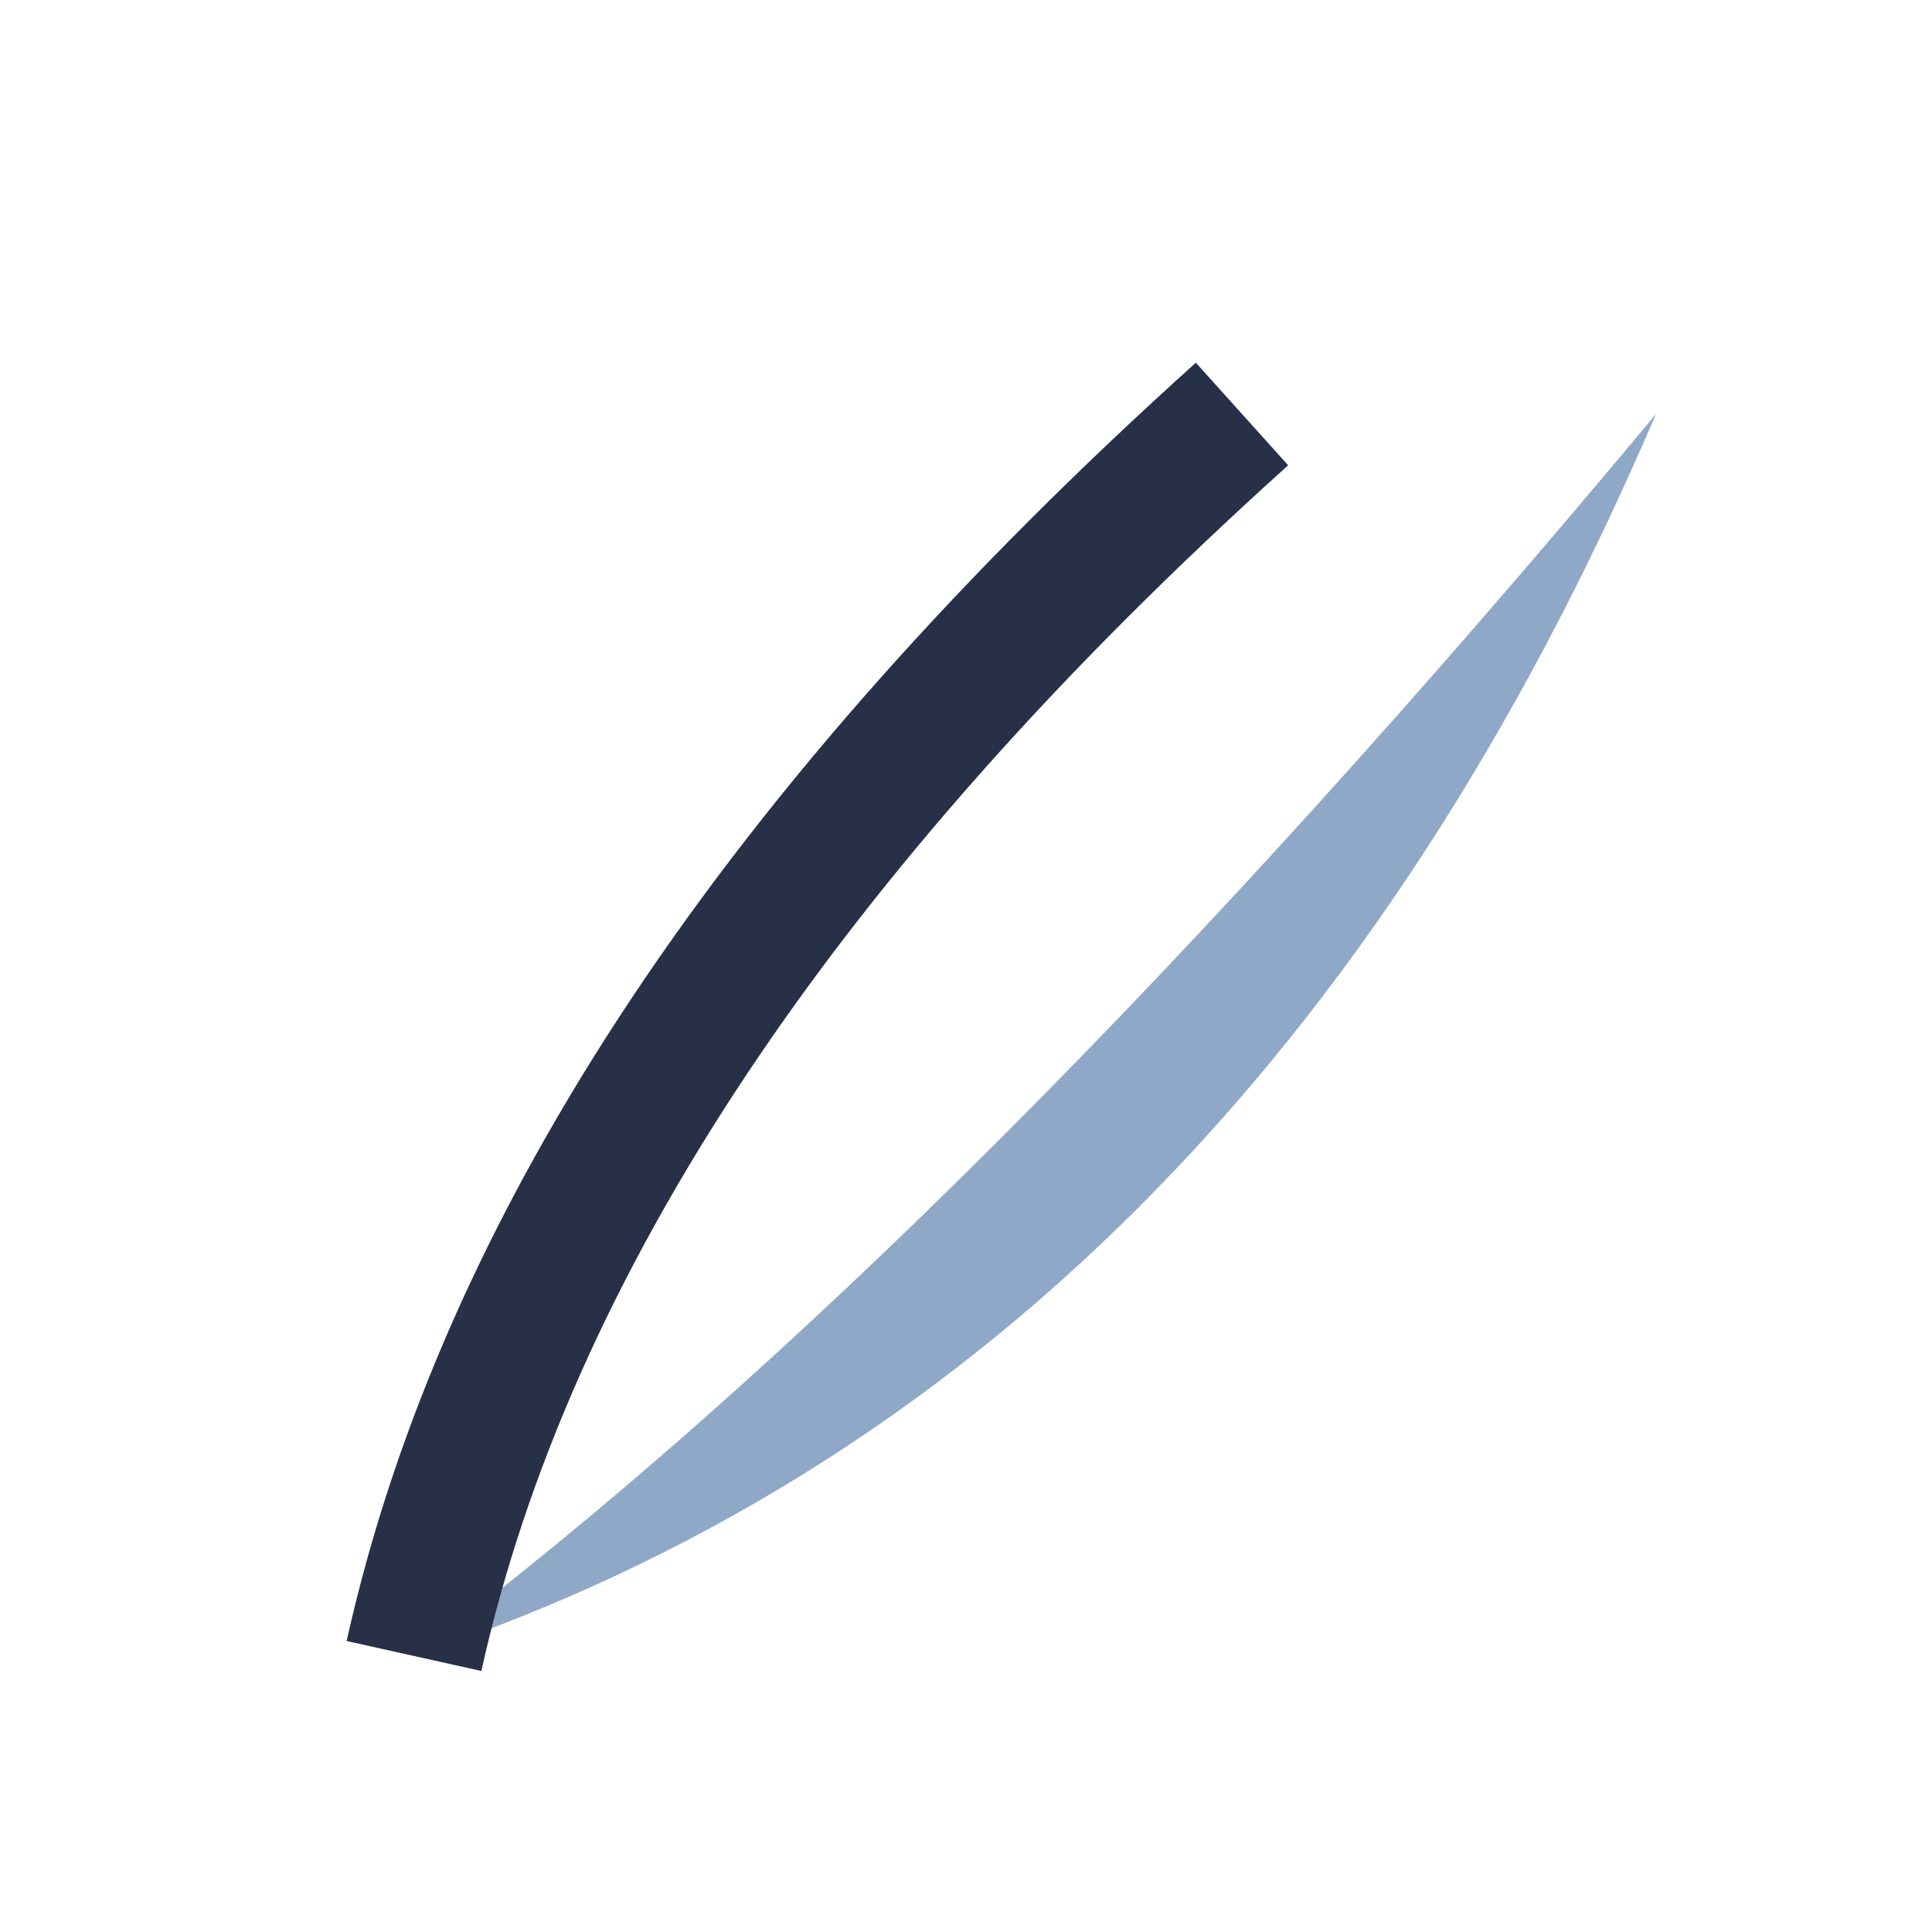 <?xml version="1.0" encoding="UTF-8"?>
<svg xmlns="http://www.w3.org/2000/svg" width="28" height="28" viewBox="0 0 28 28"><path d="M24 6Q18 20 6 24q8-6 18-18z" fill="#8FA8C8"/><path d="M6 24q2-9 12-18" stroke="#273047" stroke-width="2" fill="none"/></svg>